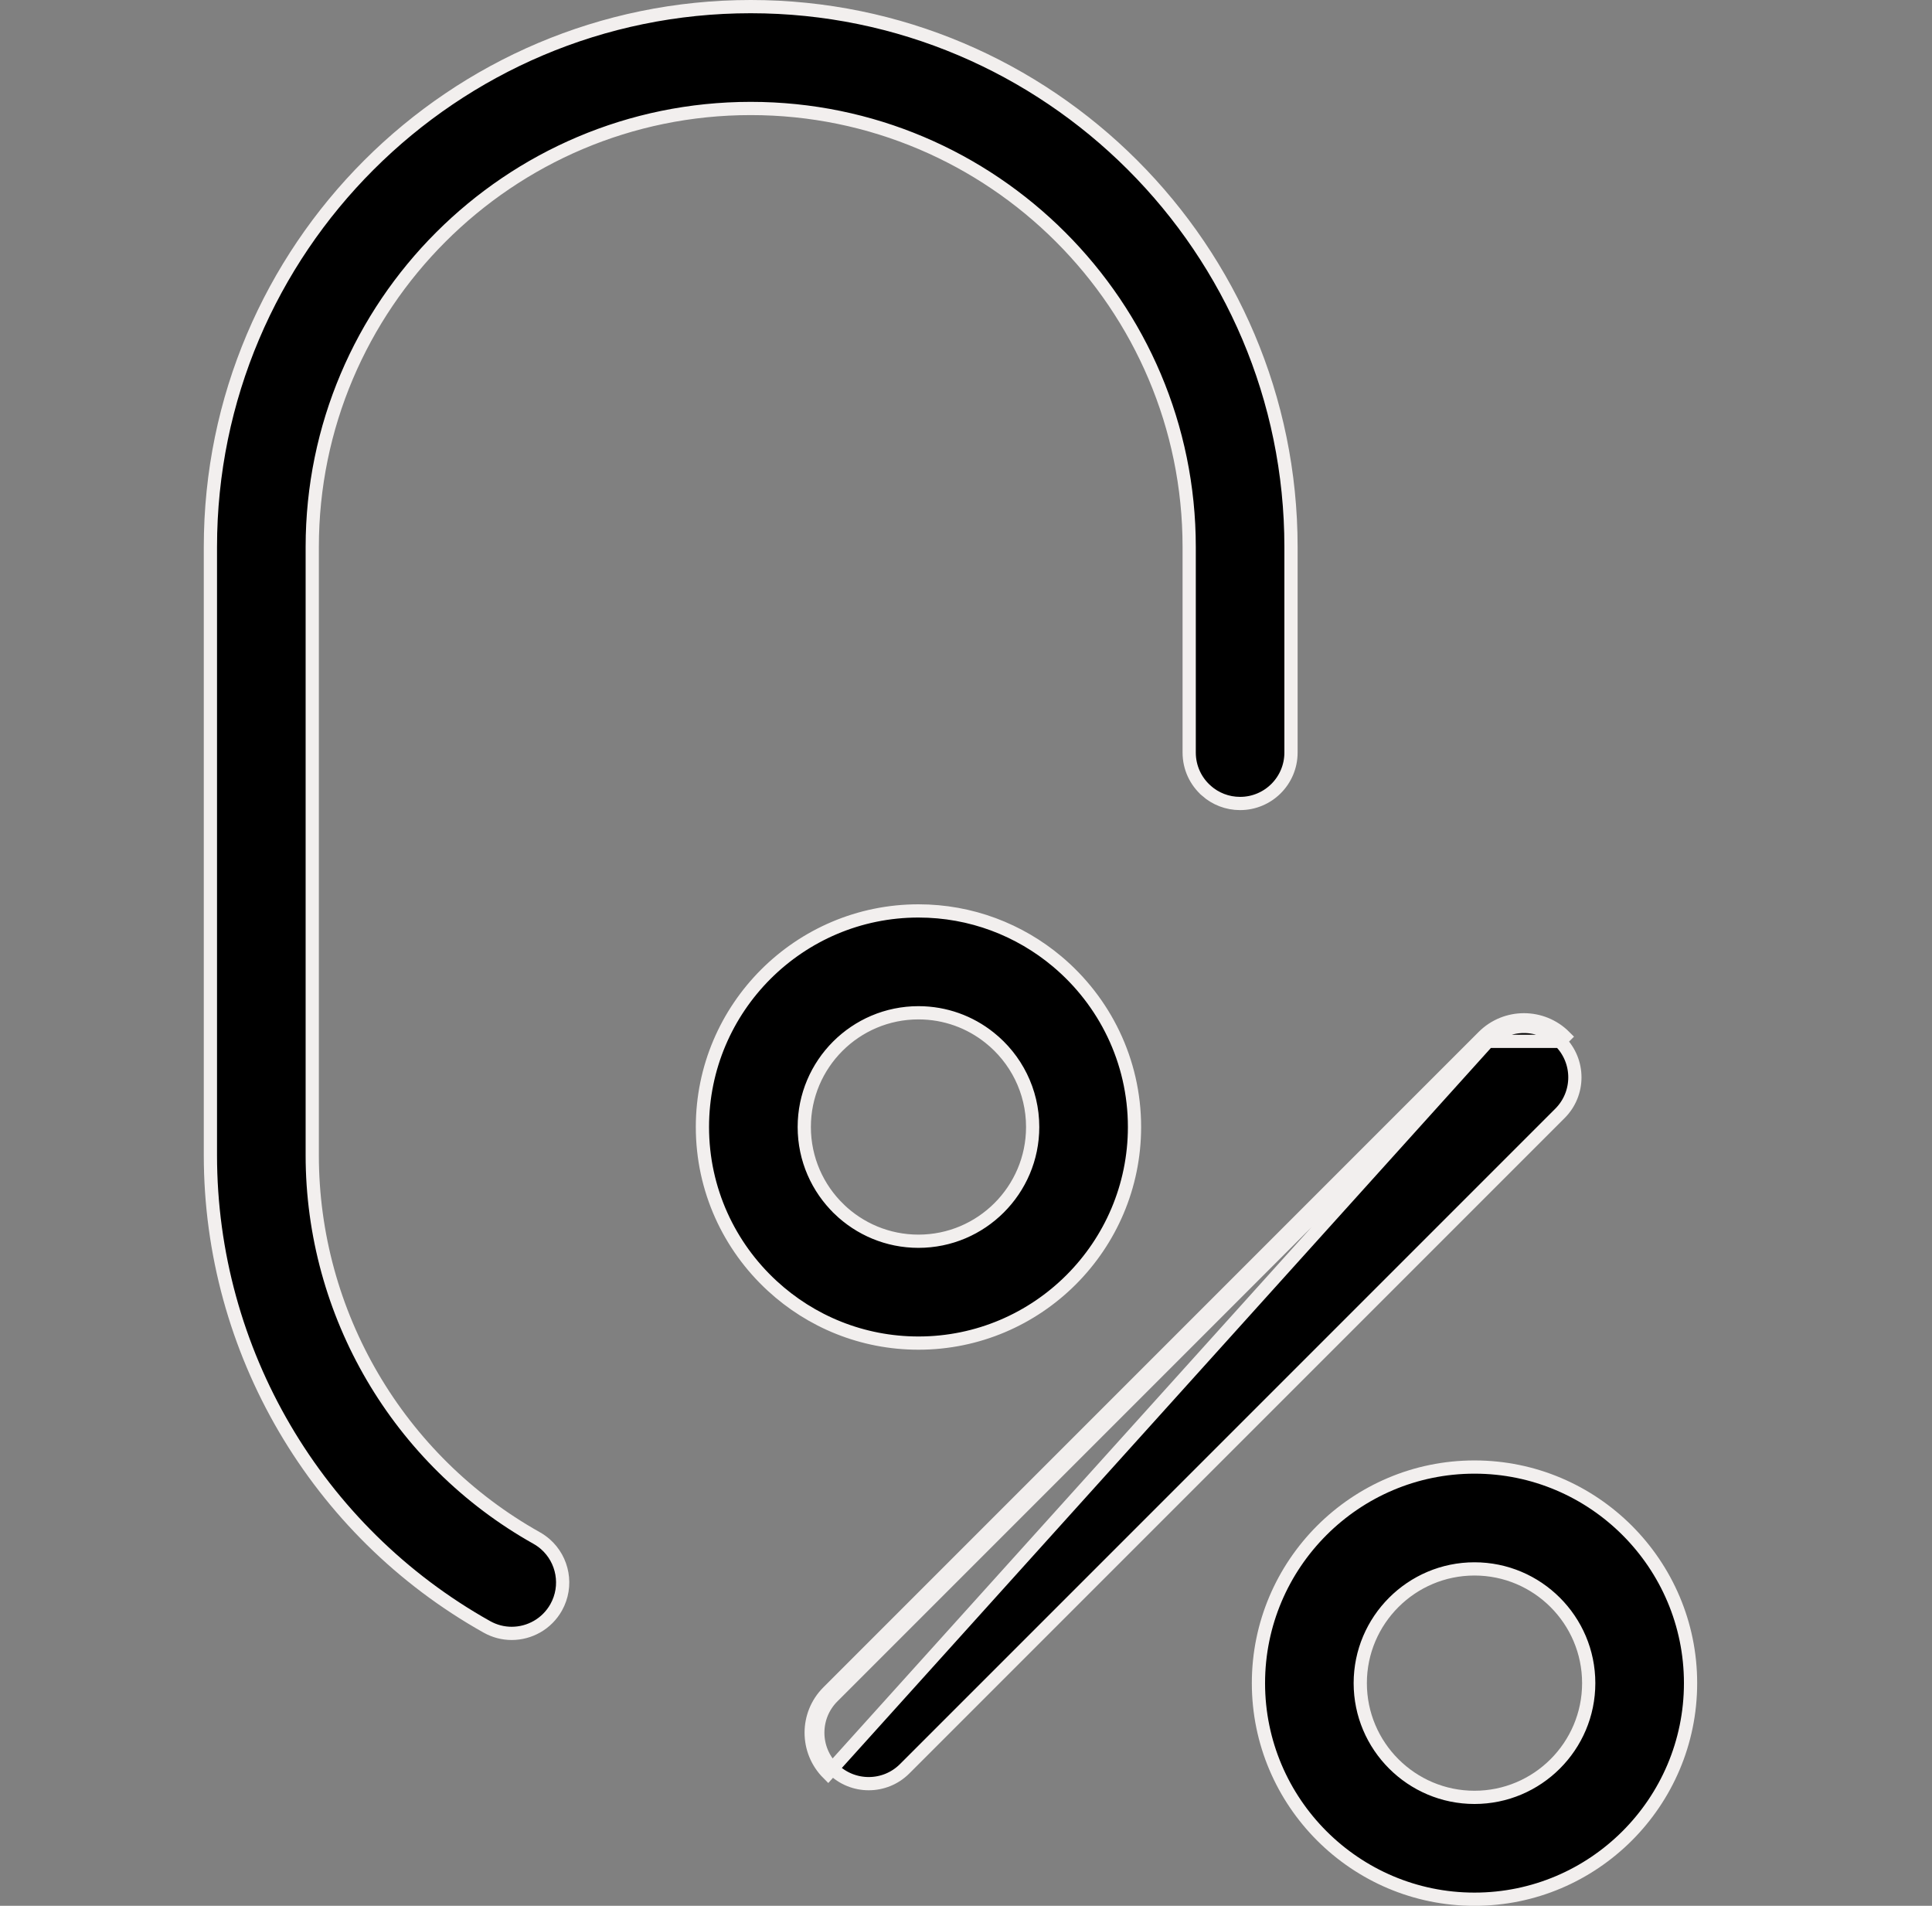 <svg width="73" height="72" viewBox="0 0 73 72" fill="none" xmlns="http://www.w3.org/2000/svg">
<rect x="0" y="0" width="73" height="72" fill="#808080" stroke="none"/>
<g id="Frame 2121457577">
<g id="Group">
<path id="Vector" d="M20.277 58.105L20.277 58.105C20.397 58.173 20.507 58.251 20.606 58.337C21.275 58.924 21.466 59.917 21.015 60.724C20.662 61.353 20.009 61.708 19.335 61.708C19.015 61.708 18.694 61.629 18.395 61.461L18.395 61.461C11.953 57.85 7.95 51.023 7.95 43.644V20.665C7.95 9.408 17.109 0.25 28.365 0.25C39.622 0.25 48.78 9.408 48.78 20.665V28.431C48.78 29.494 47.919 30.355 46.856 30.355C46.37 30.355 45.926 30.175 45.588 29.878L45.588 29.877C45.185 29.524 44.933 29.008 44.933 28.431V20.665C44.933 11.529 37.5 4.098 28.365 4.098C19.23 4.098 11.798 11.529 11.798 20.665V43.644C11.798 49.632 15.047 55.174 20.277 58.105Z" fill="black" stroke="#F2EFEE" stroke-width="0.5"/>
<path id="Vector_2" d="M47.55 63.588C47.55 59.087 51.212 55.424 55.713 55.424C60.214 55.424 63.877 59.087 63.877 63.588C63.877 68.089 60.214 71.751 55.713 71.751C51.212 71.751 47.55 68.089 47.55 63.588ZM51.397 63.588C51.397 65.967 53.333 67.903 55.713 67.903C58.093 67.903 60.029 65.969 60.029 63.588C60.029 61.207 58.092 59.272 55.713 59.272C53.333 59.272 51.397 61.209 51.397 63.588Z" fill="black" stroke="#F2EFEE" stroke-width="0.5"/>
<path id="Vector_3" d="M39.941 36.321L39.941 36.321C41.729 37.82 42.867 40.069 42.867 42.577C42.867 47.079 39.205 50.741 34.704 50.741C32.575 50.741 30.634 49.922 29.18 48.581L29.18 48.581C27.557 47.088 26.541 44.95 26.541 42.577C26.541 38.076 30.203 34.414 34.704 34.414C36.696 34.414 38.522 35.131 39.941 36.321ZM31.704 45.678L31.704 45.679C32.481 46.429 33.538 46.893 34.704 46.893C37.083 46.893 39.019 44.958 39.019 42.577C39.019 41.212 38.382 39.992 37.389 39.202C36.652 38.613 35.718 38.262 34.704 38.262C32.323 38.262 30.389 40.198 30.389 42.577C30.389 43.793 30.893 44.893 31.704 45.678Z" fill="black" stroke="#F2EFEE" stroke-width="0.5"/>
<path id="Vector_4" d="M56.222 39.341L56.222 39.341L31.464 64.1C30.712 64.851 30.712 66.069 31.464 66.821C31.84 67.197 32.331 67.385 32.824 67.385C33.317 67.385 33.809 67.197 34.184 66.821L34.184 66.821L58.943 42.062C59.694 41.311 59.694 40.093 58.943 39.341C58.943 39.341 58.943 39.341 58.943 39.341M56.222 39.341L31.287 66.998C30.438 66.148 30.438 64.772 31.287 63.923L56.046 39.164C56.893 38.315 58.271 38.315 59.12 39.164L58.943 39.341M56.222 39.341C56.972 38.59 58.191 38.59 58.943 39.341M56.222 39.341L58.943 39.341" fill="black" stroke="#F2EFEE" stroke-width="0.5"/>
</g>
</g>
</svg>

